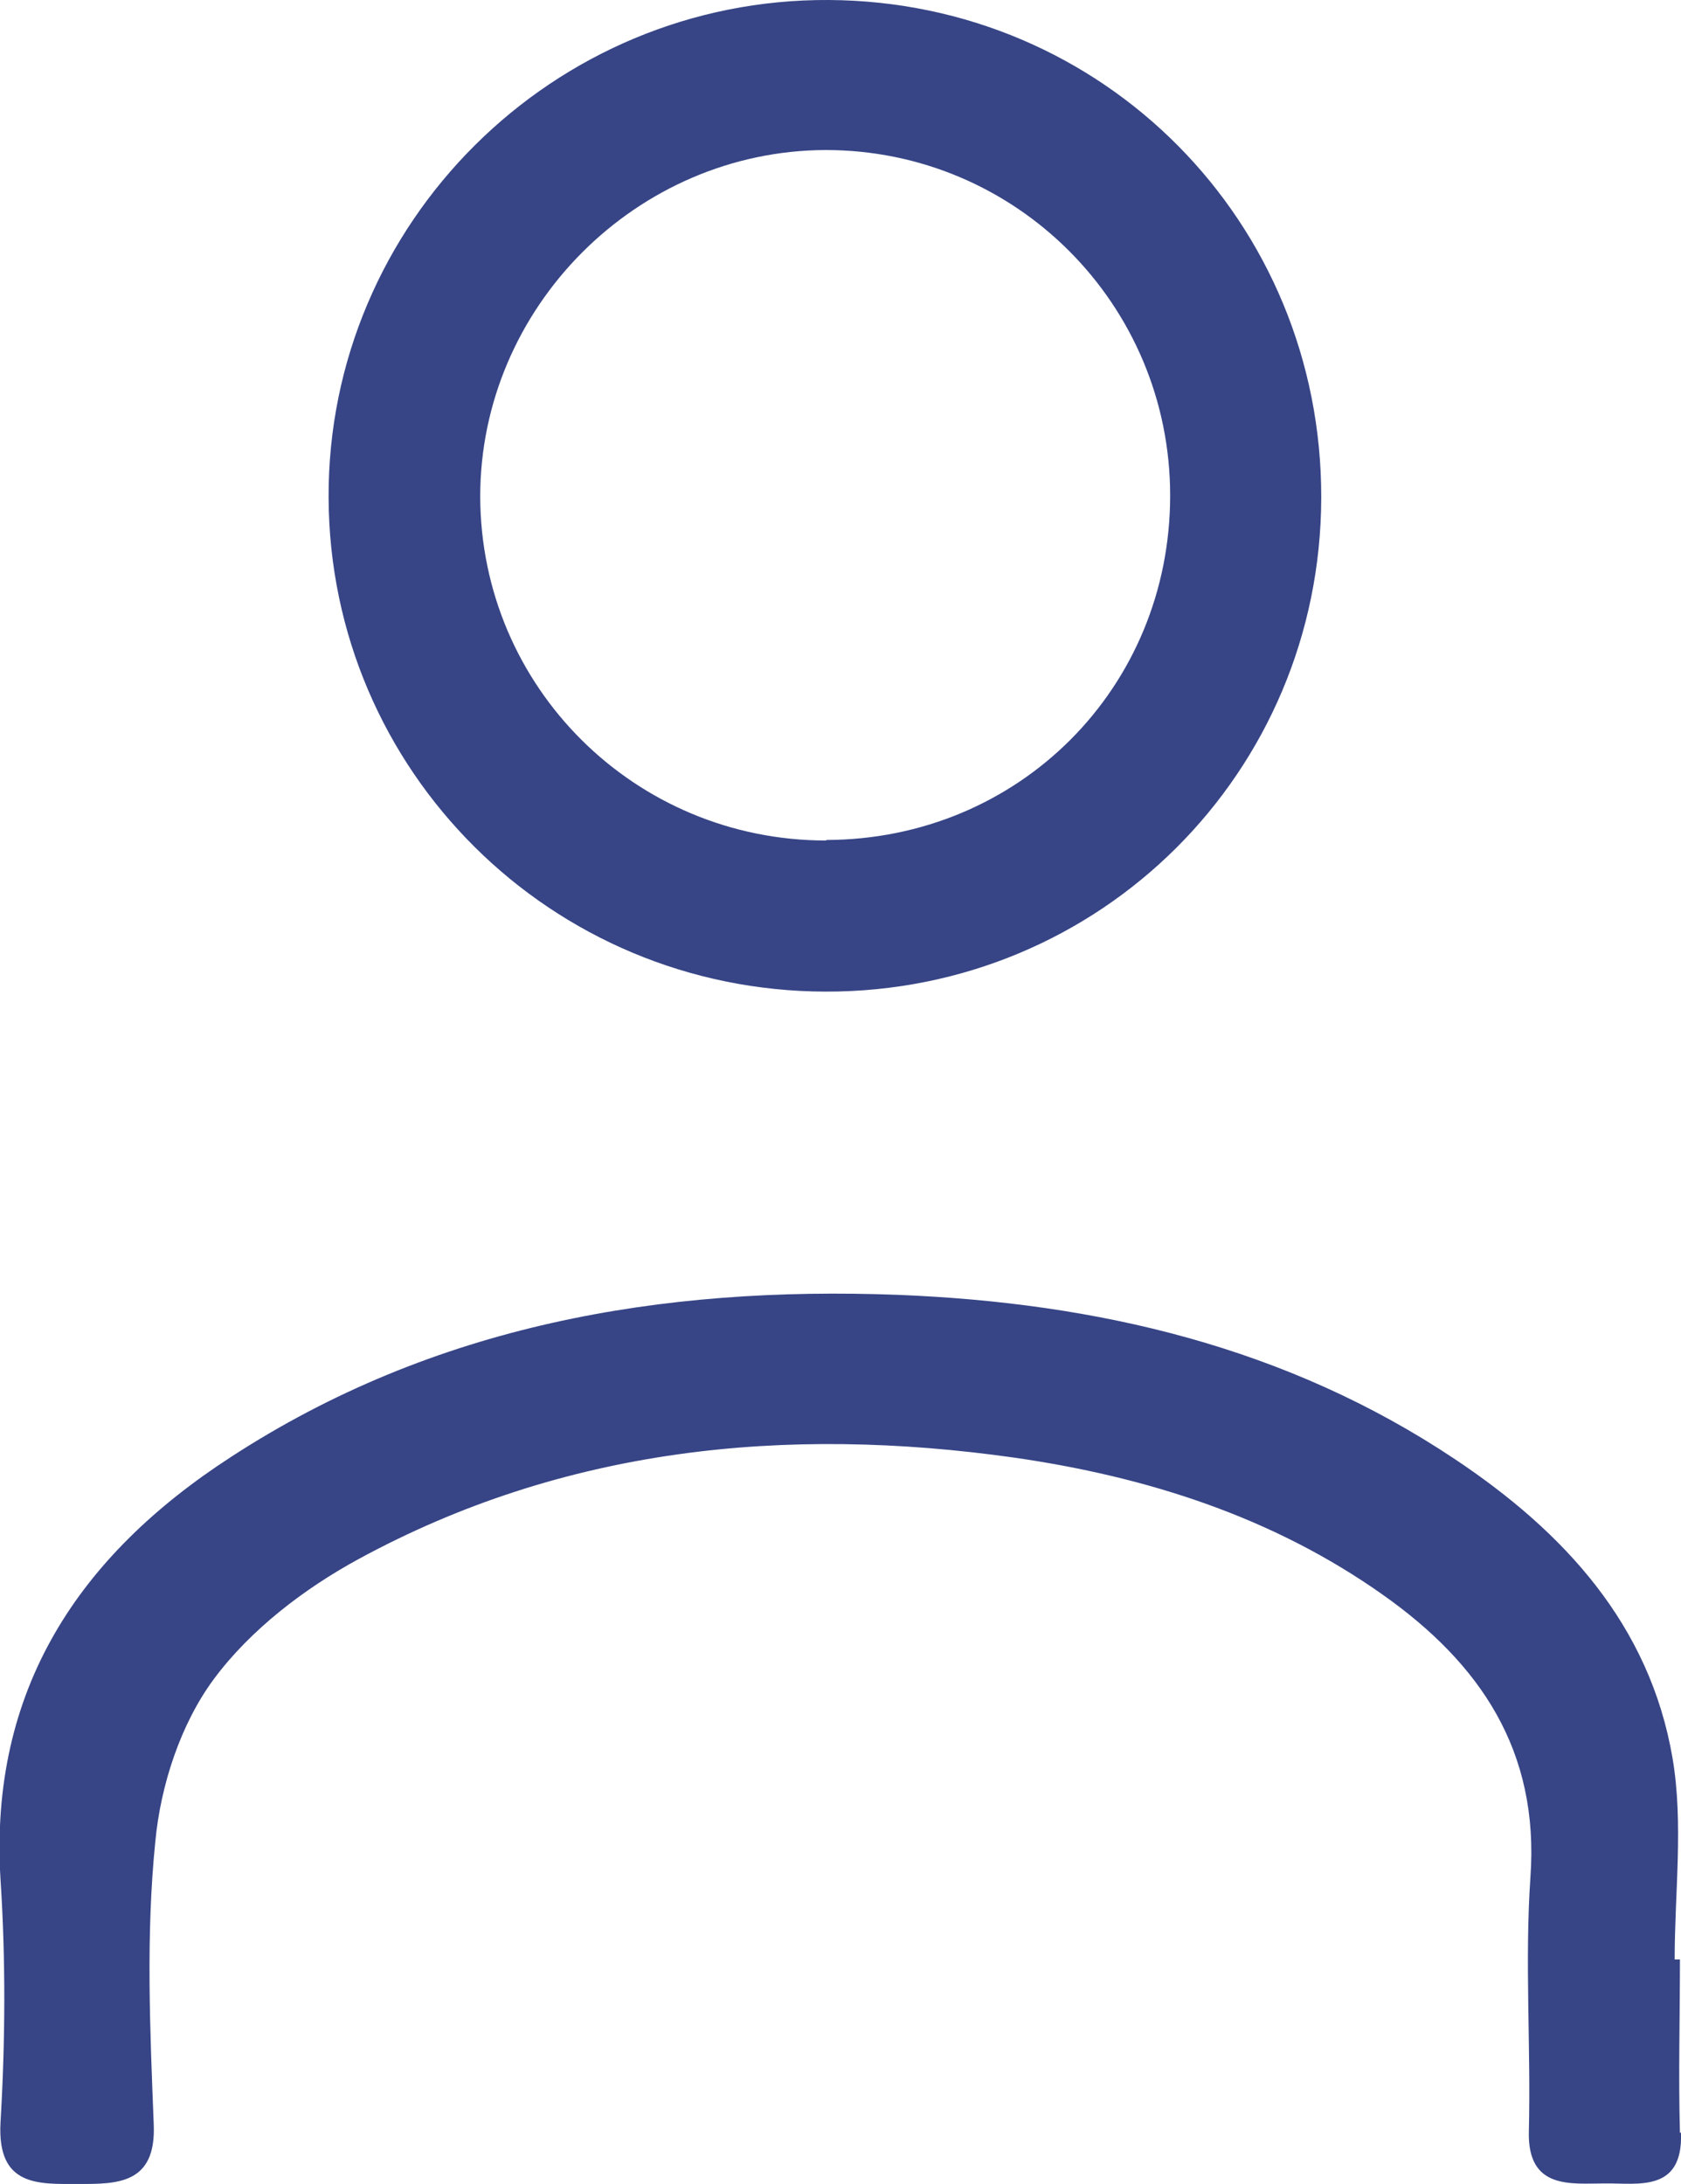 <?xml version="1.0" encoding="UTF-8"?>
<svg id="Layer_1" data-name="Layer 1" xmlns="http://www.w3.org/2000/svg" viewBox="0 0 31.82 41.34">
  <defs>
    <style>
      .cls-1 {
        fill: #374586;
      }
    </style>
  </defs>
  <path class="cls-1" d="m31.82,40.37c.04,1.14-.82.95-1.45.96-.64,0-1.46.12-1.43-.99.04-1.6-.08-3.21.03-4.81.17-2.39-.95-4.04-2.79-5.34-2.09-1.48-4.48-2.24-6.99-2.6-4.32-.61-8.52-.19-12.4,1.92-1.03.56-2.05,1.34-2.74,2.27-.63.85-1.01,2.01-1.11,3.08-.18,1.77-.1,3.57-.03,5.35.05,1.14-.7,1.13-1.42,1.13-.76,0-1.55.06-1.48-1.17.09-1.52.1-3.06,0-4.59-.22-3.6,1.49-6.14,4.36-8,3.84-2.5,8.14-3.24,12.63-3.07,3.76.15,7.35.98,10.54,3.11,2.07,1.38,3.69,3.14,4.12,5.66.21,1.24.04,2.54.04,3.81h.1c0,1.09-.03,2.19,0,3.28Z"/>
  <path class="cls-1" d="m15.69,0C10.47-.03,6.2,4.22,6.22,9.42c.02,5.17,4.21,9.34,9.41,9.35,5.2.01,9.37-4.15,9.38-9.35C25.02,4.2,20.89.03,15.69,0Zm-.05,15.91c-3.62,0-6.54-2.9-6.55-6.51,0-3.58,2.96-6.55,6.54-6.56,3.6,0,6.52,2.92,6.52,6.54,0,3.64-2.86,6.51-6.51,6.52Z"/>
</svg>